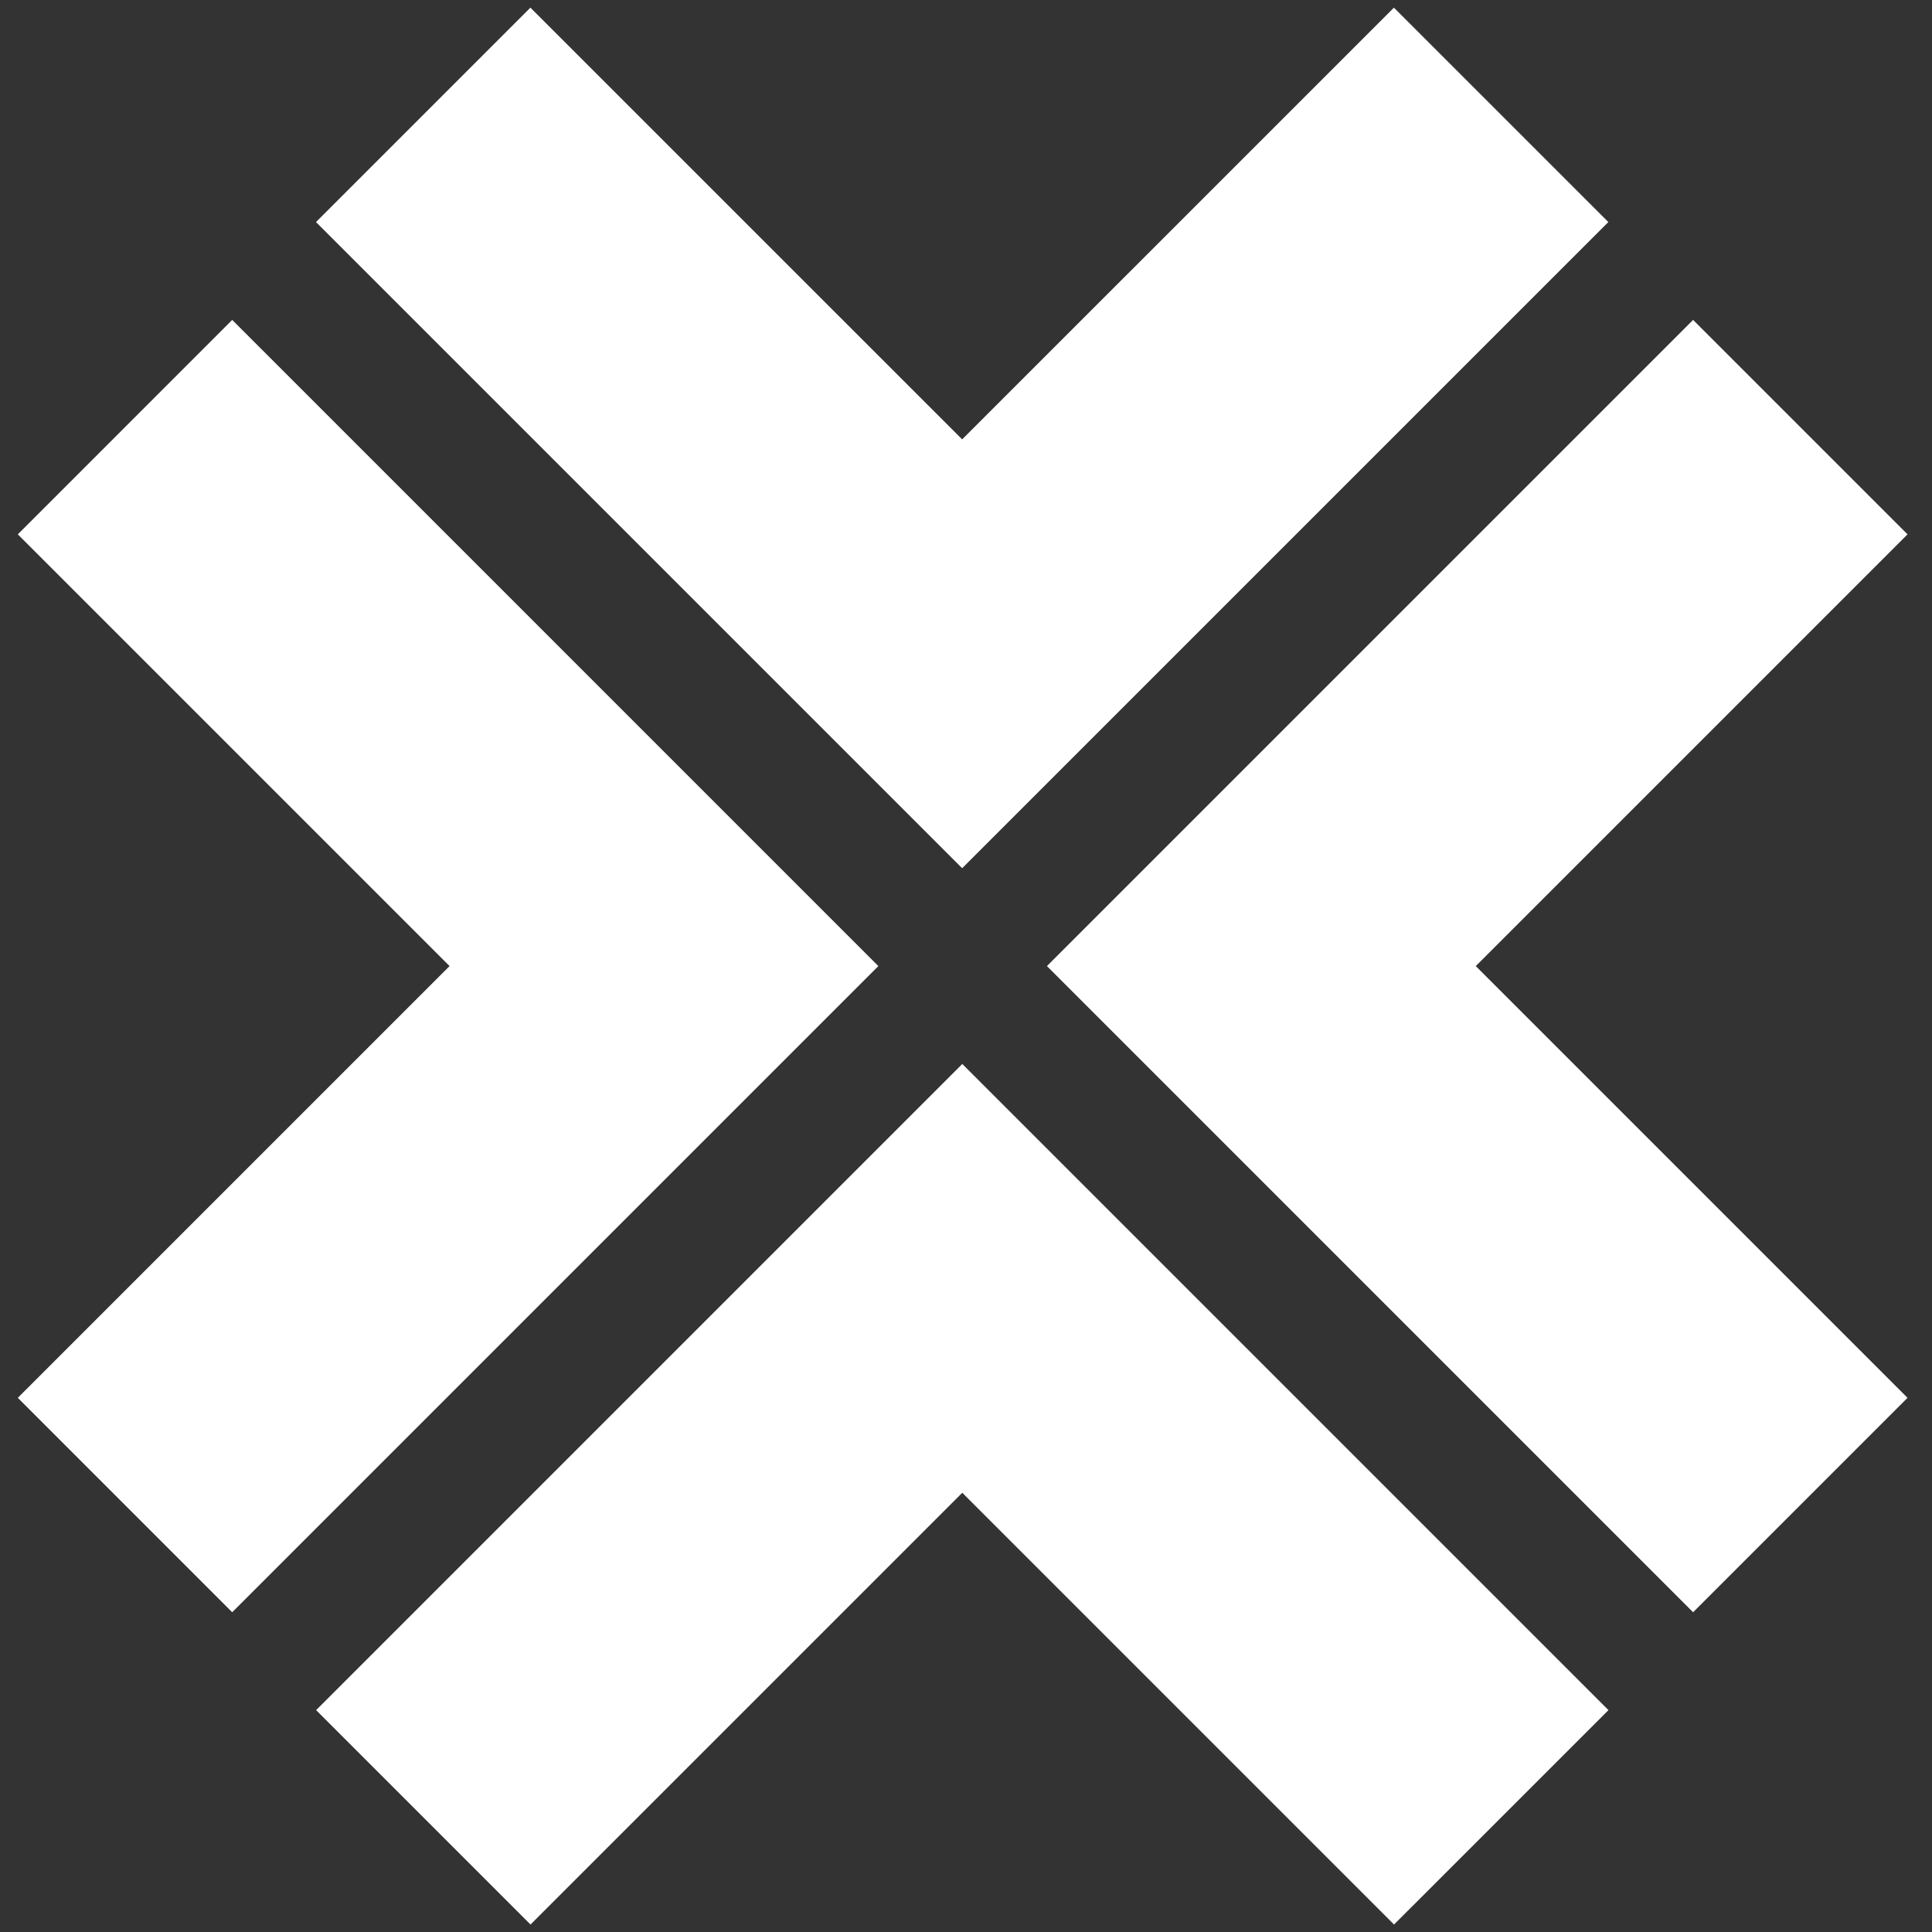 <?xml version="1.0" encoding="UTF-8"?> <svg xmlns="http://www.w3.org/2000/svg" width="78" height="78" viewBox="0 0 78 78" fill="none"><rect x="0" y="0" width="78" height="78" fill="#333333" stroke="none"/> <path d="M56.276 0.309L64.933 8.965L38.845 35.052L12.758 8.965L21.414 0.309L38.845 17.739L56.276 0.309Z" fill="white"></path> <path d="M21.419 77.698L12.763 69.042L38.85 42.955L64.938 69.042L56.281 77.698L38.85 60.267L21.419 77.698Z" fill="white"></path> <path d="M0.719 21.573L9.375 12.916L35.462 39.003L9.375 65.091L0.719 56.434L18.15 39.003L0.719 21.573Z" fill="white"></path> <path d="M77.012 56.434L68.355 65.091L42.268 39.003L68.355 12.916L77.012 21.573L59.581 39.003L77.012 56.434Z" fill="white"></path> </svg> 